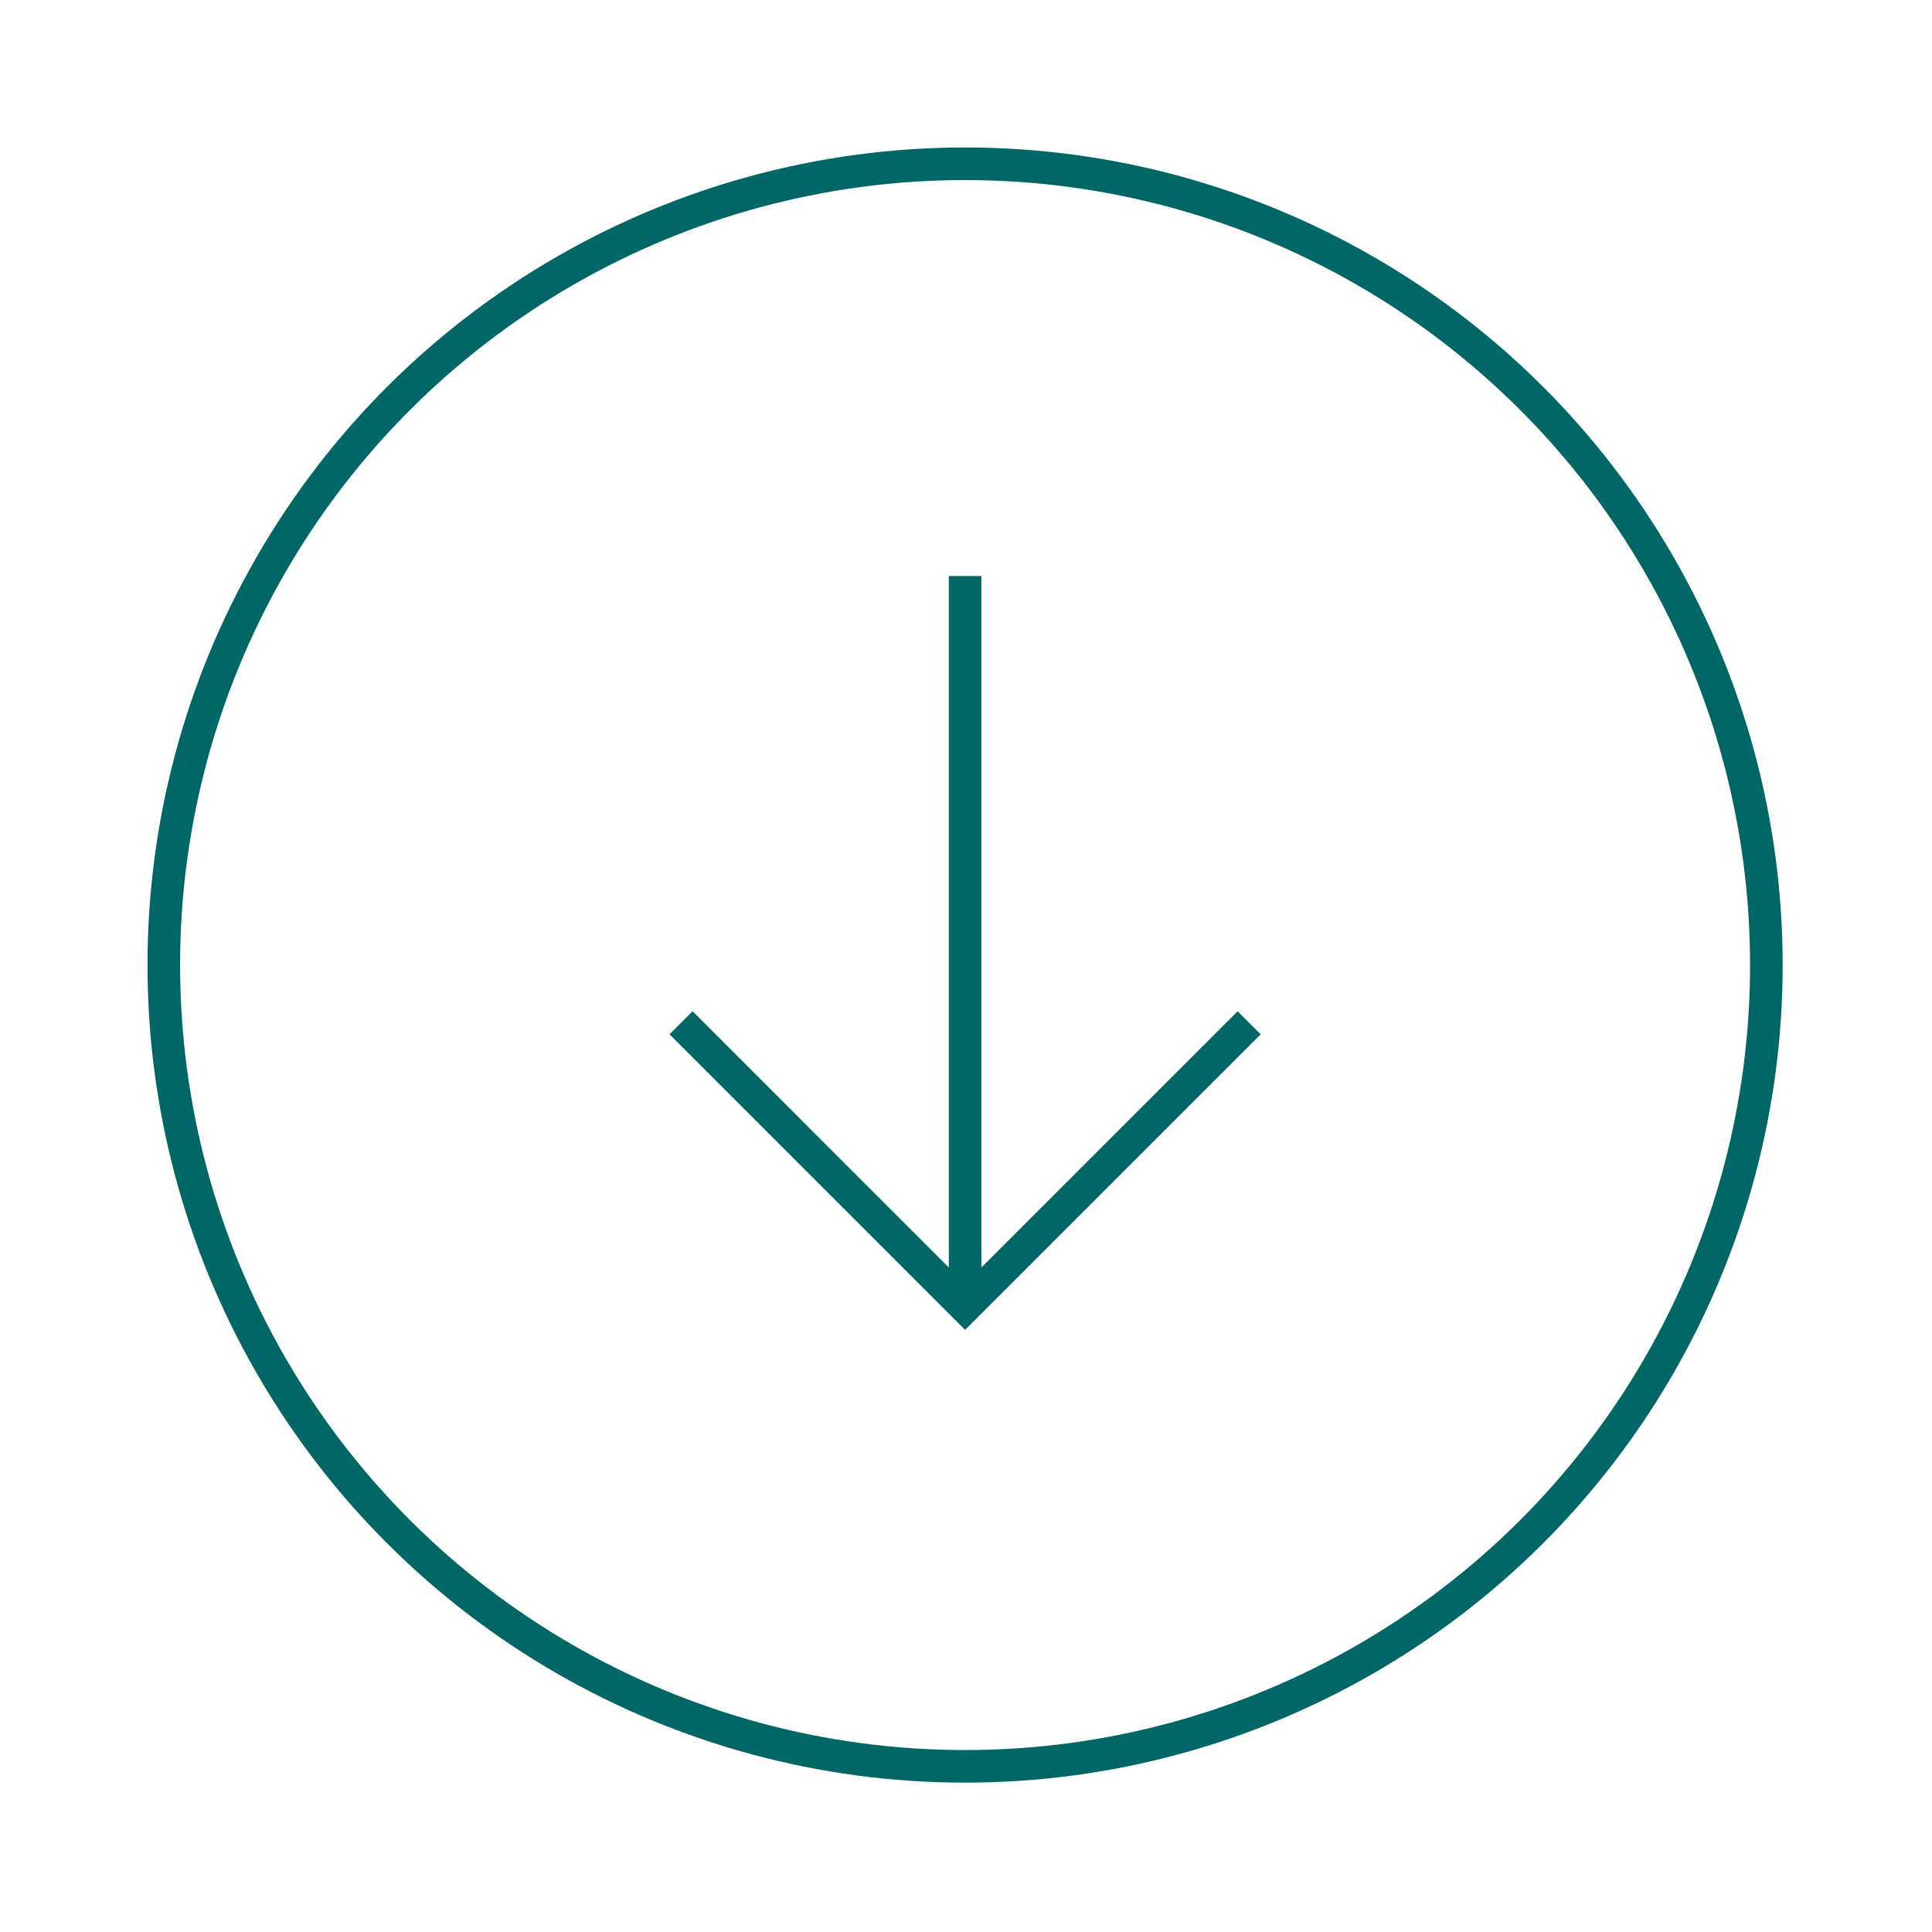<?xml version="1.0" encoding="UTF-8" standalone="no"?>
<!DOCTYPE svg PUBLIC "-//W3C//DTD SVG 1.1//EN" "http://www.w3.org/Graphics/SVG/1.1/DTD/svg11.dtd">
<svg width="100%" height="100%" viewBox="0 0 988 988" version="1.1" xmlns="http://www.w3.org/2000/svg" xmlns:xlink="http://www.w3.org/1999/xlink" xml:space="preserve" xmlns:serif="http://www.serif.com/" style="fill-rule:evenodd;clip-rule:evenodd;stroke-miterlimit:10;">
    <g transform="matrix(0,8.333,8.333,0,680.176,481.212)">
        <path d="M-22.397,-22.397L22.397,-22.397" style="fill:none;fill-rule:nonzero;stroke:rgb(0,102,102);stroke-width:2px;"/>
    </g>
    <g transform="matrix(8.333,0,0,8.333,638.789,668.293)">
        <path d="M0,-17.431L-17.431,0L-34.861,-17.431" style="fill:none;fill-rule:nonzero;stroke:rgb(0,102,102);stroke-width:2px;"/>
    </g>
    <g transform="matrix(0,-8.333,-8.333,0,493.532,83.749)">
        <circle cx="-49.174" cy="0" r="49.174" style="fill:none;stroke:rgb(0,102,102);stroke-width:2px;"/>
    </g>
</svg>
